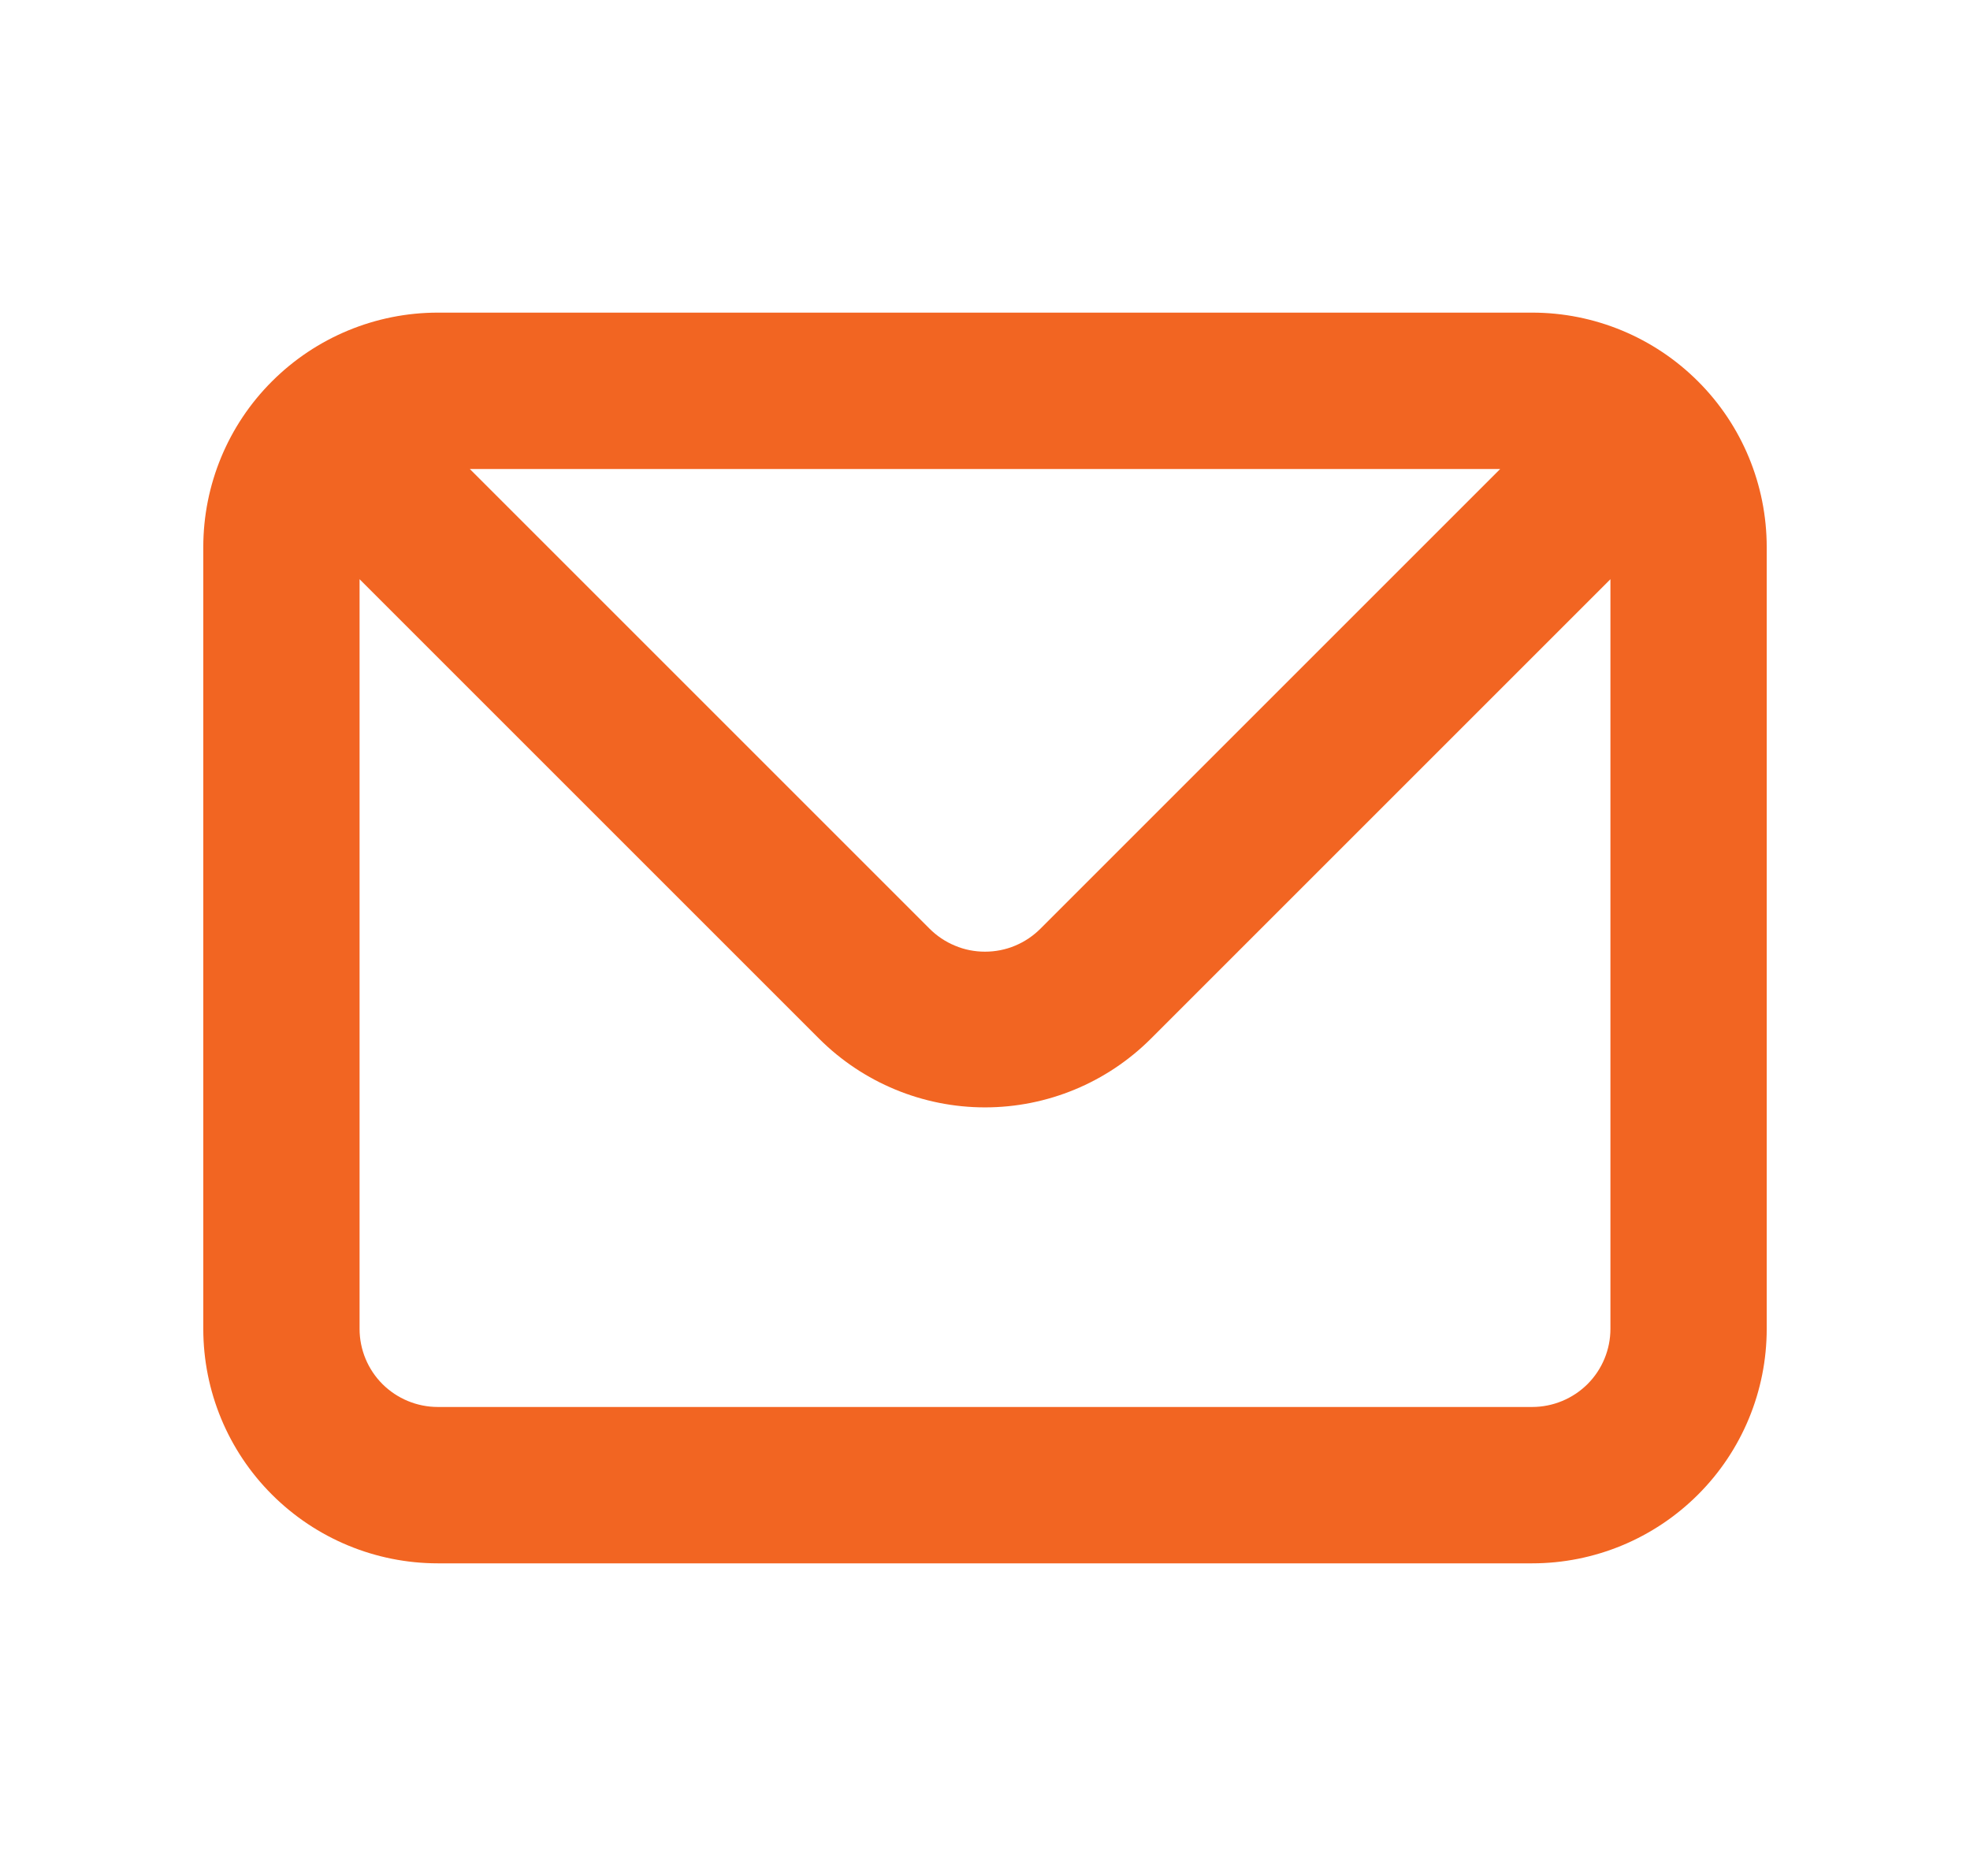 <svg xmlns="http://www.w3.org/2000/svg" width="21" height="20" viewBox="0 0 21 20" fill="none"><path d="M16.333 3.333H4.667C4.004 3.333 3.368 3.597 2.899 4.066C2.43 4.534 2.167 5.17 2.167 5.833V14.167C2.167 14.83 2.43 15.466 2.899 15.934C3.368 16.403 4.004 16.667 4.667 16.667H16.333C16.997 16.667 17.632 16.403 18.101 15.934C18.57 15.466 18.833 14.83 18.833 14.167V5.833C18.833 5.17 18.57 4.534 18.101 4.066C17.632 3.597 16.997 3.333 16.333 3.333ZM15.992 5L11.092 9.9C11.014 9.978 10.922 10.04 10.821 10.082C10.719 10.125 10.61 10.146 10.5 10.146C10.39 10.146 10.281 10.125 10.18 10.082C10.078 10.04 9.986 9.978 9.908 9.9L5.008 5H15.992ZM17.167 14.167C17.167 14.388 17.079 14.6 16.923 14.756C16.766 14.912 16.554 15 16.333 15H4.667C4.446 15 4.234 14.912 4.077 14.756C3.921 14.6 3.833 14.388 3.833 14.167V6.175L8.733 11.075C9.202 11.543 9.838 11.806 10.5 11.806C11.163 11.806 11.798 11.543 12.267 11.075L17.167 6.175V14.167Z" fill="#F26522"></path></svg>